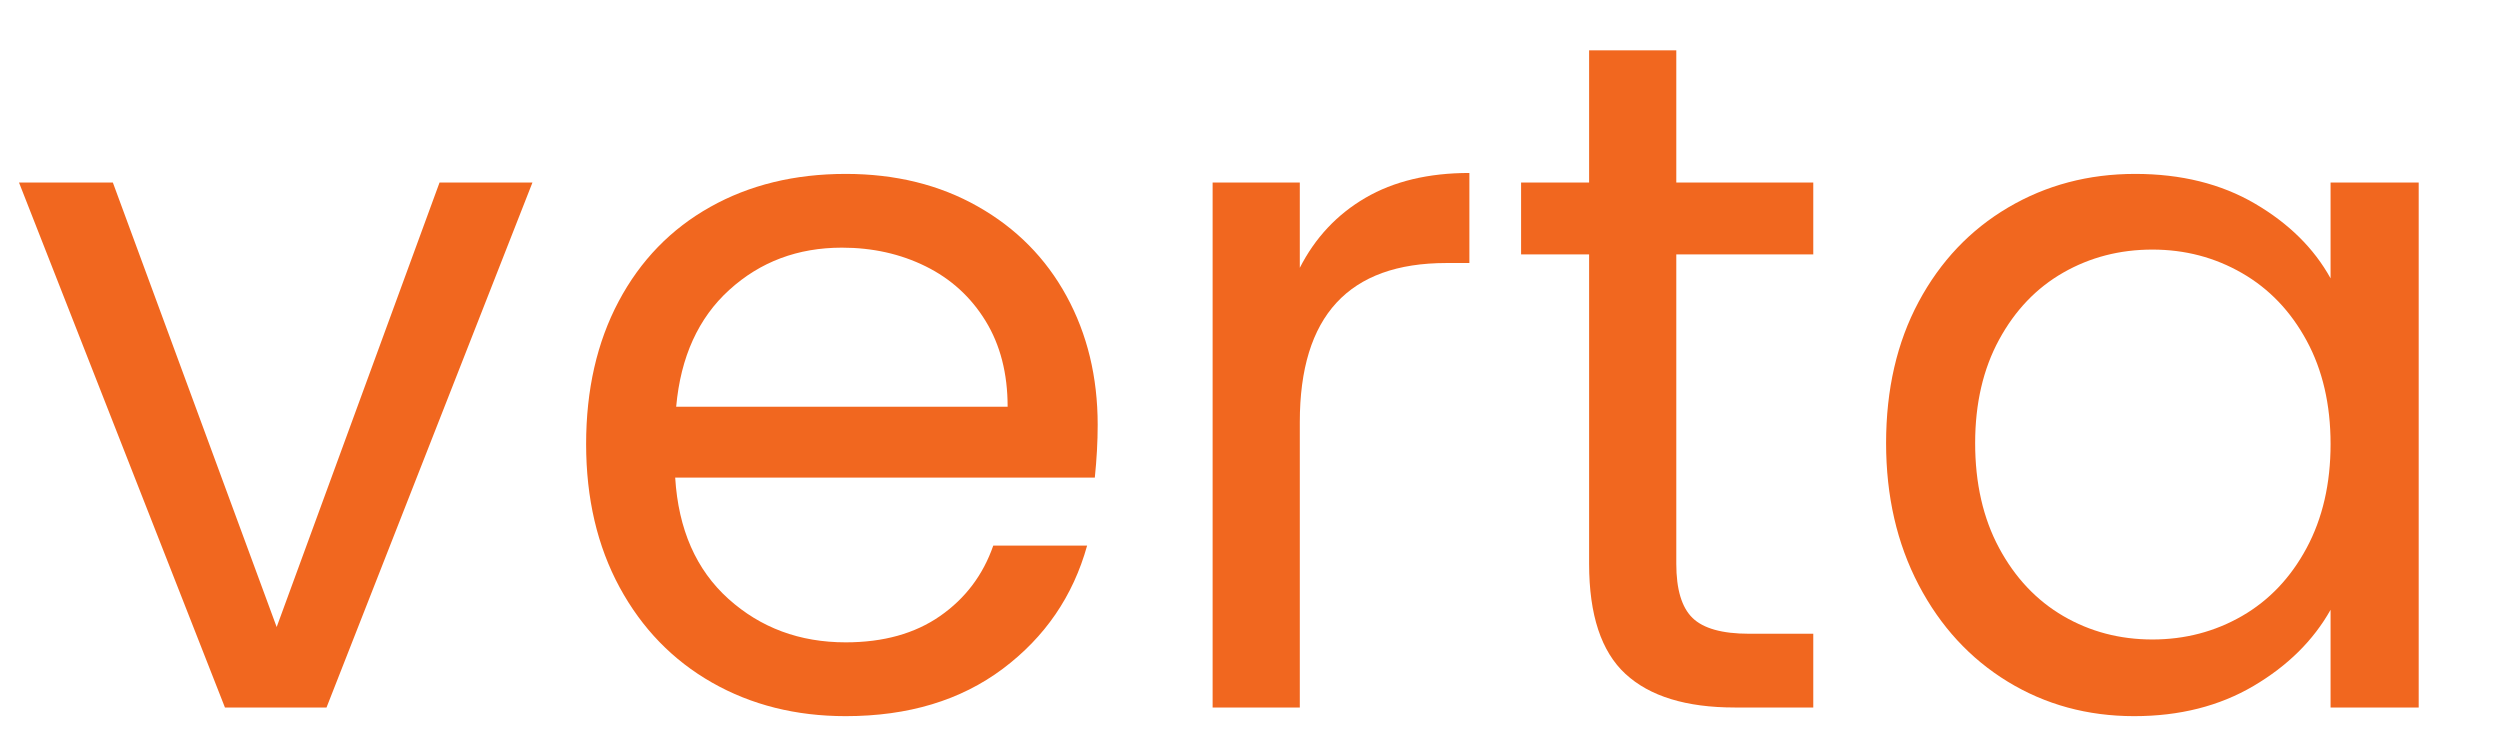 <svg xmlns="http://www.w3.org/2000/svg" xmlns:xlink="http://www.w3.org/1999/xlink" width="1000" zoomAndPan="magnify" viewBox="0 0 750 225" height="300" preserveAspectRatio="xMidYMid meet" version="1.2"><defs/><g id="d03faaaf25"><g style="fill:#f1671f;fill-opacity:1;"><g transform="translate(2.25, 212.25)"><path style="stroke:none" d="M 80.75 -24.141 L 129.609 -157.484 L 157.484 -157.484 L 95.703 0 L 65.234 0 L 3.453 -157.484 L 31.609 -157.484 Z M 80.75 -24.141 "/></g></g><g style="fill:#f1671f;fill-opacity:1;"><g transform="translate(163.477, 212.25)"><path style="stroke:none" d="M 165.828 -84.781 C 165.828 -79.801 165.539 -74.531 164.969 -68.969 L 39.078 -68.969 C 40.035 -53.445 45.352 -41.328 55.031 -32.609 C 64.707 -23.898 76.441 -19.547 90.234 -19.547 C 101.547 -19.547 110.984 -22.176 118.547 -27.438 C 126.117 -32.707 131.438 -39.75 134.5 -48.562 L 162.656 -48.562 C 158.445 -33.426 150.02 -21.113 137.375 -11.625 C 124.727 -2.145 109.016 2.594 90.234 2.594 C 75.297 2.594 61.93 -0.758 50.141 -7.469 C 38.359 -14.176 29.113 -23.707 22.406 -36.062 C 15.707 -48.426 12.359 -62.75 12.359 -79.031 C 12.359 -95.312 15.613 -109.582 22.125 -121.844 C 28.645 -134.113 37.797 -143.551 49.578 -150.156 C 61.359 -156.77 74.91 -160.078 90.234 -160.078 C 105.18 -160.078 118.398 -156.816 129.891 -150.297 C 141.391 -143.785 150.254 -134.828 156.484 -123.422 C 162.711 -112.023 165.828 -99.145 165.828 -84.781 Z M 138.812 -90.234 C 138.812 -100.203 136.609 -108.773 132.203 -115.953 C 127.797 -123.141 121.805 -128.602 114.234 -132.344 C 106.672 -136.082 98.289 -137.953 89.094 -137.953 C 75.875 -137.953 64.617 -133.734 55.328 -125.297 C 46.035 -116.867 40.719 -105.18 39.375 -90.234 Z M 138.812 -90.234 "/></g></g><g style="fill:#f1671f;fill-opacity:1;"><g transform="translate(341.66, 212.25)"><path style="stroke:none" d="M 48.281 -131.906 C 52.875 -140.914 59.43 -147.91 67.953 -152.891 C 76.484 -157.867 86.883 -160.359 99.156 -160.359 L 99.156 -133.344 L 92.25 -133.344 C 62.938 -133.344 48.281 -117.441 48.281 -85.641 L 48.281 0 L 22.125 0 L 22.125 -157.484 L 48.281 -157.484 Z M 48.281 -131.906 "/></g></g><g style="fill:#f1671f;fill-opacity:1;"><g transform="translate(448.857, 212.25)"><path style="stroke:none" d="M 54.031 -135.938 L 54.031 -43.109 C 54.031 -35.441 55.656 -30.023 58.906 -26.859 C 62.164 -23.703 67.82 -22.125 75.875 -22.125 L 95.125 -22.125 L 95.125 0 L 71.562 0 C 57 0 46.078 -3.352 38.797 -10.062 C 31.516 -16.77 27.875 -27.785 27.875 -43.109 L 27.875 -135.938 L 7.469 -135.938 L 7.469 -157.484 L 27.875 -157.484 L 27.875 -197.156 L 54.031 -197.156 L 54.031 -157.484 L 95.125 -157.484 L 95.125 -135.938 Z M 54.031 -135.938 "/></g></g><g style="fill:#f1671f;fill-opacity:1;"><g transform="translate(553.468, 212.25)"><path style="stroke:none" d="M 12.359 -79.312 C 12.359 -95.406 15.613 -109.535 22.125 -121.703 C 28.645 -133.867 37.602 -143.305 49 -150.016 C 60.395 -156.723 73.086 -160.078 87.078 -160.078 C 100.867 -160.078 112.844 -157.109 123 -151.172 C 133.156 -145.234 140.723 -137.758 145.703 -128.75 L 145.703 -157.484 L 172.141 -157.484 L 172.141 0 L 145.703 0 L 145.703 -29.312 C 140.535 -20.113 132.828 -12.492 122.578 -6.453 C 112.328 -0.422 100.398 2.594 86.797 2.594 C 72.805 2.594 60.16 -0.852 48.859 -7.75 C 37.555 -14.656 28.645 -24.332 22.125 -36.781 C 15.613 -49.238 12.359 -63.414 12.359 -79.312 Z M 145.703 -79.031 C 145.703 -90.906 143.305 -101.25 138.516 -110.062 C 133.734 -118.883 127.27 -125.641 119.125 -130.328 C 110.977 -135.023 102.02 -137.375 92.25 -137.375 C 82.477 -137.375 73.566 -135.07 65.516 -130.469 C 57.473 -125.875 51.055 -119.172 46.266 -110.359 C 41.473 -101.547 39.078 -91.195 39.078 -79.312 C 39.078 -67.25 41.473 -56.758 46.266 -47.844 C 51.055 -38.938 57.473 -32.133 65.516 -27.438 C 73.566 -22.75 82.477 -20.406 92.25 -20.406 C 102.02 -20.406 110.977 -22.75 119.125 -27.438 C 127.27 -32.133 133.734 -38.938 138.516 -47.844 C 143.305 -56.758 145.703 -67.156 145.703 -79.031 Z M 145.703 -79.031 "/></g></g></g></svg>